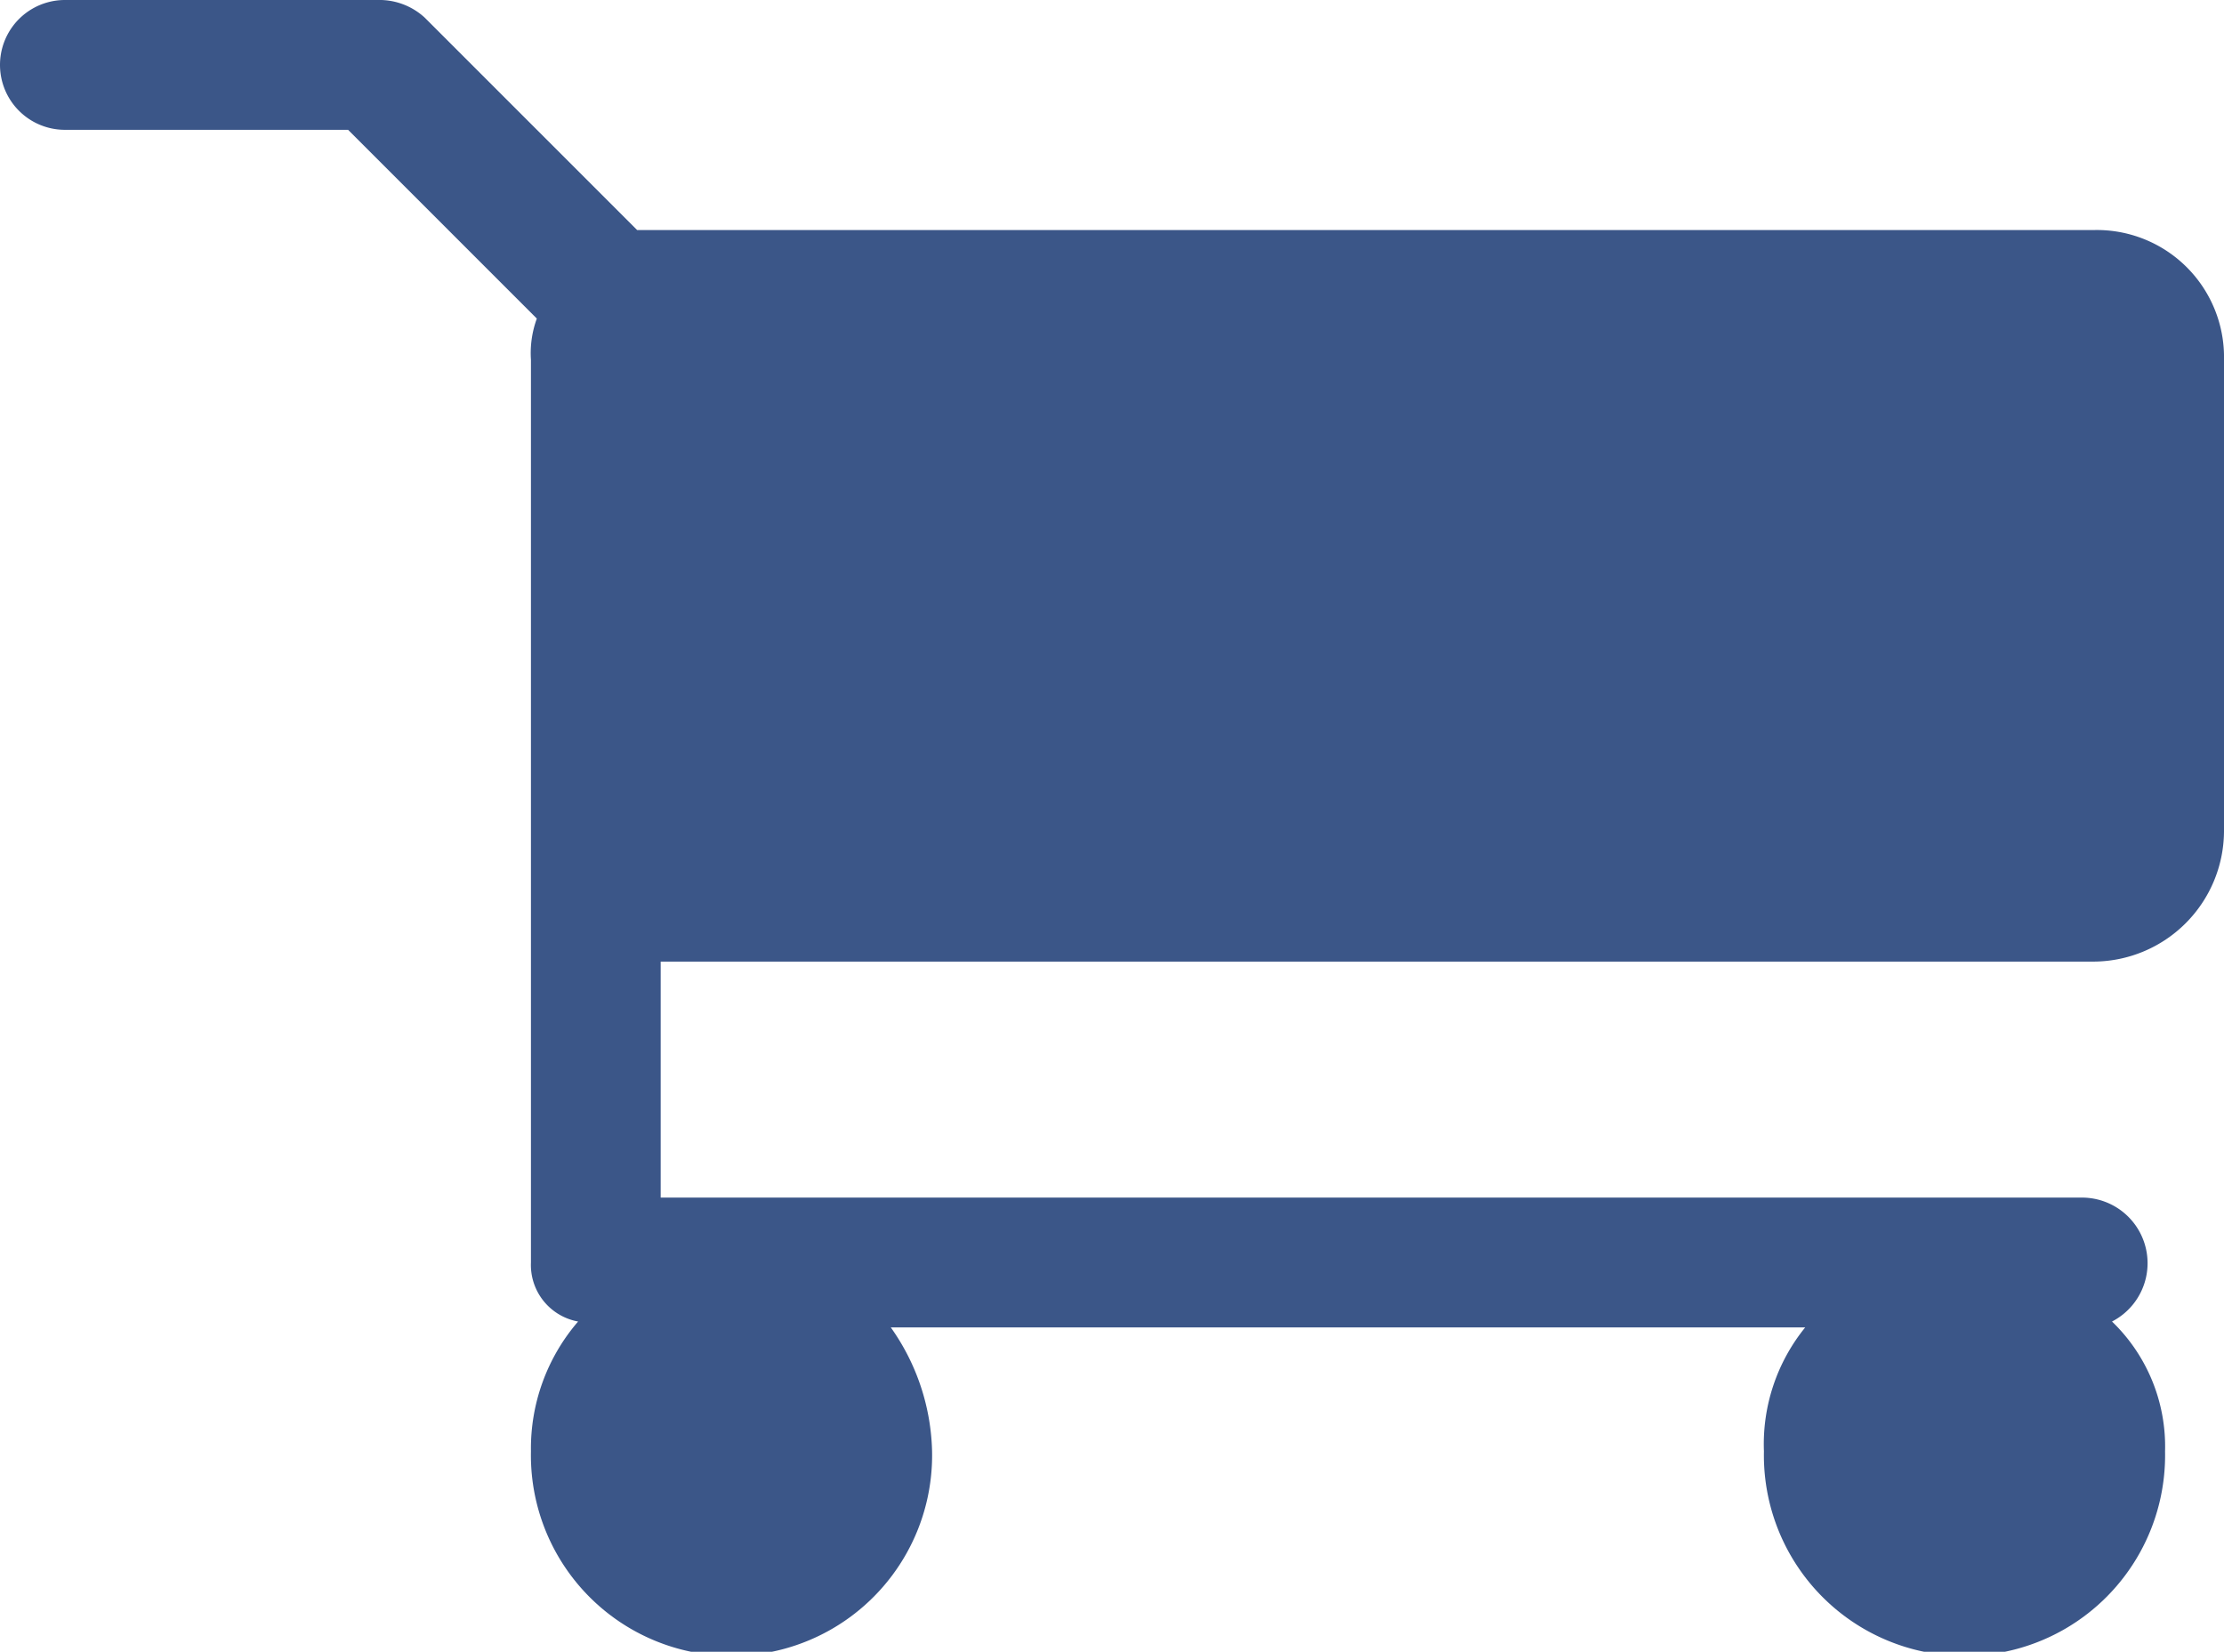 <svg xmlns="http://www.w3.org/2000/svg" width="28.714" height="21.326" viewBox="0 0 28.714 21.326">
  <path id="Trazado_381" data-name="Trazado 381" d="M237.839,10.57H219.026l-2.742-2.742a.865.865,0,0,0-.609-.228h-4.037a.838.838,0,1,0,0,1.676h3.656l2.437,2.437a1.3,1.3,0,0,0-.076.533V23.9h0a.742.742,0,0,0,.609.762,2.509,2.509,0,0,0-.609,1.676,2.59,2.59,0,1,0,5.179,0,2.872,2.872,0,0,0-.533-1.6h11.806a2.391,2.391,0,0,0-.533,1.6,2.59,2.59,0,1,0,5.179,0,2.24,2.24,0,0,0-.685-1.676.847.847,0,0,0-.381-1.6H219.33V20.015h18.508a1.691,1.691,0,0,0,1.676-1.676V12.246A1.642,1.642,0,0,0,237.839,10.57Z" transform="translate(-210.8 -7.6)" fill="#3b5688"/>
</svg>

